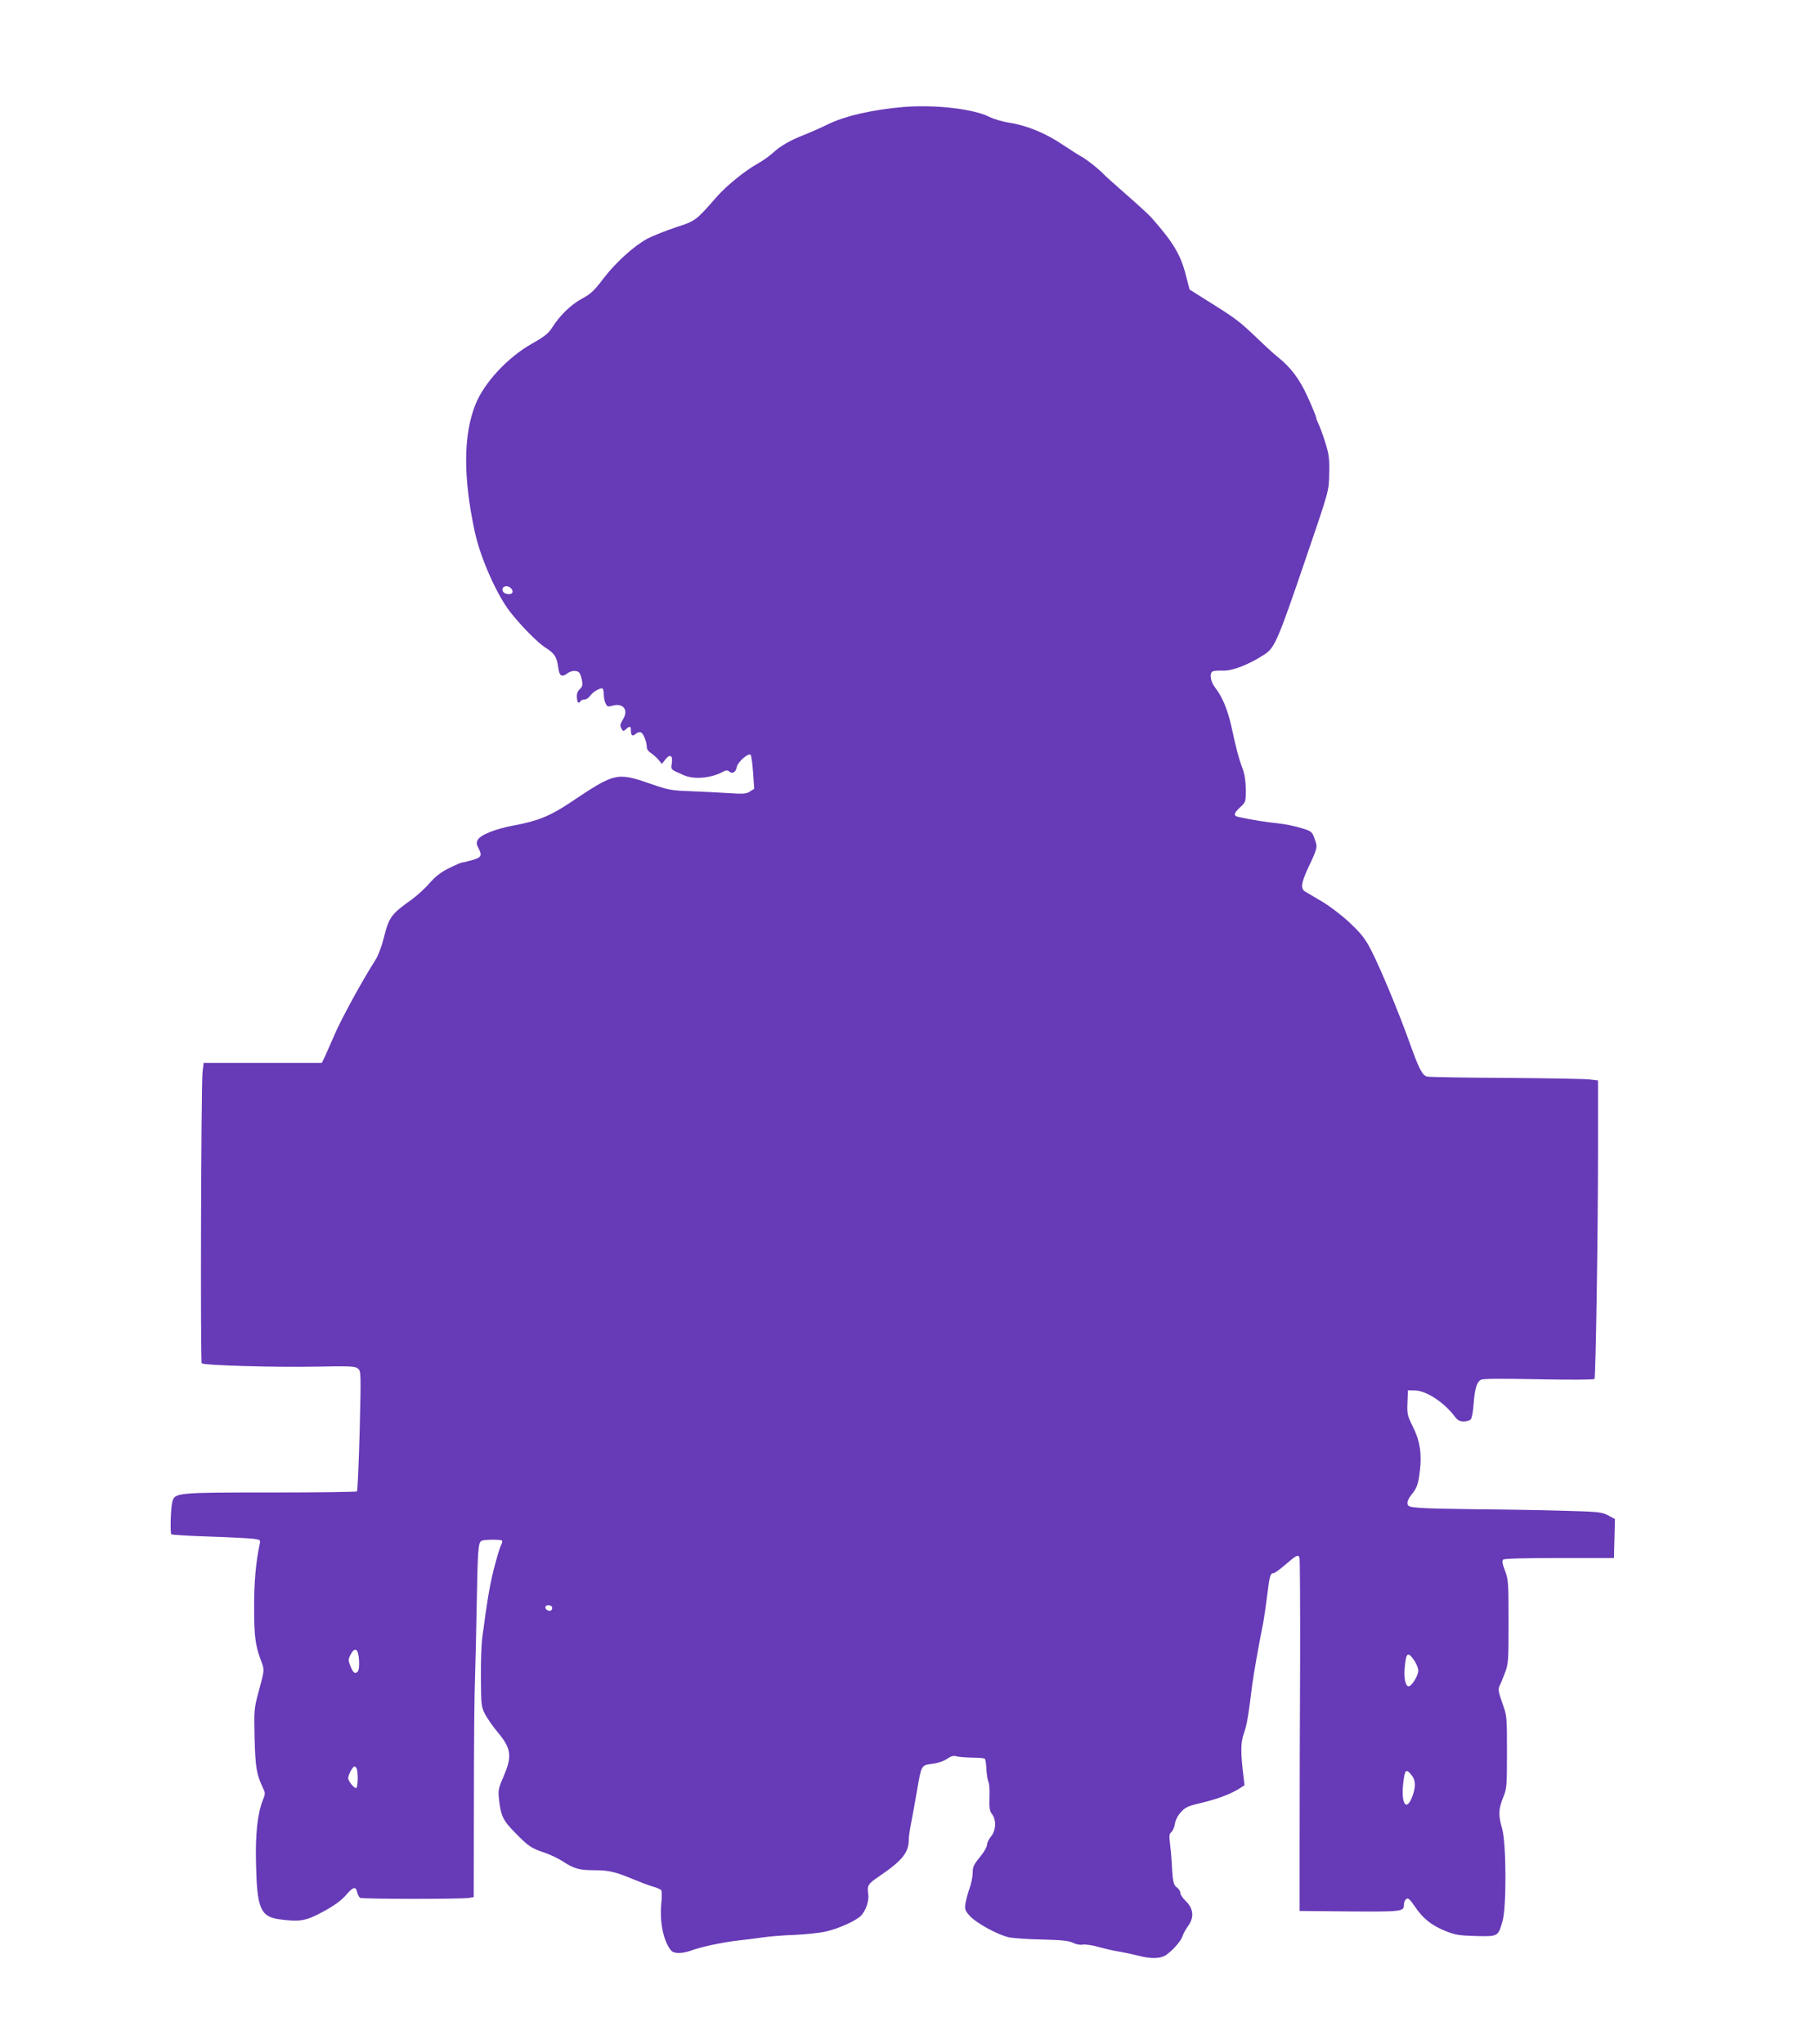 <?xml version="1.0" standalone="no"?>
<!DOCTYPE svg PUBLIC "-//W3C//DTD SVG 20010904//EN"
 "http://www.w3.org/TR/2001/REC-SVG-20010904/DTD/svg10.dtd">
<svg version="1.0" xmlns="http://www.w3.org/2000/svg"
 width="1137pt" height="1280pt" viewBox="0 0 1137 1280"
 preserveAspectRatio="xMidYMid meet">
<g transform="translate(0,1280) scale(0.1,-0.1)"
fill="#673ab7" stroke="none">
<path d="M5655 12130 c-196 -17 -369 -57 -477 -111 -32 -16 -92 -43 -135 -60
-97 -38 -155 -71 -207 -119 -23 -20 -62 -48 -88 -62 -81 -45 -197 -138 -261
-211 -132 -151 -132 -150 -257 -191 -63 -21 -141 -52 -174 -69 -85 -45 -201
-150 -279 -252 -57 -76 -79 -96 -135 -126 -69 -38 -138 -105 -187 -183 -21
-33 -48 -55 -123 -97 -152 -85 -300 -244 -355 -381 -77 -192 -78 -460 -3 -804
35 -159 136 -387 219 -494 69 -88 169 -190 219 -223 60 -38 74 -59 83 -125 7
-56 22 -65 59 -37 24 18 60 19 73 3 6 -7 13 -29 17 -49 5 -28 2 -39 -14 -54
-14 -13 -20 -29 -18 -52 2 -33 11 -42 23 -23 3 6 15 10 25 10 11 0 26 11 35
23 14 22 54 47 75 47 6 0 10 -16 10 -35 0 -19 5 -45 11 -58 10 -22 15 -24 45
-15 67 18 101 -28 64 -87 -17 -28 -19 -38 -10 -55 11 -20 13 -20 29 -6 24 22
31 20 31 -7 0 -33 10 -40 30 -22 10 9 24 13 33 9 16 -6 37 -61 37 -96 0 -10
12 -25 28 -35 15 -10 36 -29 46 -42 l20 -24 22 28 c29 37 48 25 40 -25 -6 -40
-9 -37 76 -74 66 -29 175 -18 251 25 13 7 23 7 33 -2 20 -17 40 -5 47 29 6 31
73 90 87 76 4 -5 11 -55 15 -111 l7 -102 -27 -17 c-22 -15 -41 -16 -133 -10
-59 4 -165 9 -236 12 -119 4 -139 7 -246 44 -220 76 -227 74 -511 -116 -123
-82 -202 -115 -350 -142 -118 -22 -211 -59 -228 -91 -9 -16 -8 -28 4 -50 25
-49 20 -59 -37 -76 -28 -8 -57 -15 -63 -15 -7 0 -44 -16 -84 -36 -51 -25 -85
-52 -122 -94 -27 -32 -78 -78 -111 -102 -131 -94 -142 -108 -177 -248 -12 -47
-34 -105 -50 -130 -81 -126 -213 -368 -255 -465 -26 -60 -55 -126 -64 -145
l-17 -35 -370 0 -370 0 -7 -60 c-9 -88 -14 -1812 -5 -1821 13 -13 453 -26 715
-21 214 4 245 3 263 -12 19 -16 20 -23 11 -389 -6 -205 -13 -376 -17 -380 -4
-4 -246 -7 -538 -7 -589 0 -603 -1 -618 -58 -10 -39 -15 -195 -6 -204 4 -3
112 -10 240 -14 127 -4 252 -11 276 -14 42 -6 43 -7 36 -38 -23 -106 -35 -242
-34 -397 0 -176 8 -235 44 -330 21 -57 22 -53 -15 -189 -30 -112 -30 -118 -26
-295 5 -182 12 -226 51 -308 16 -33 17 -39 2 -75 -35 -89 -49 -214 -44 -405 6
-277 28 -328 144 -345 130 -18 169 -11 277 48 68 37 112 69 140 101 47 55 63
59 72 21 4 -16 12 -31 18 -36 12 -8 645 -9 686 0 l26 5 1 605 c0 334 3 679 7
767 3 89 8 303 11 476 6 324 9 370 29 382 13 9 120 10 129 2 3 -4 0 -19 -8
-33 -7 -15 -27 -82 -44 -149 -27 -110 -40 -189 -71 -422 -6 -41 -10 -156 -9
-255 1 -173 2 -182 27 -230 15 -27 48 -75 74 -106 89 -105 96 -153 42 -279
-33 -76 -36 -88 -30 -144 12 -107 25 -134 101 -211 84 -86 101 -97 184 -125
36 -12 88 -37 117 -56 68 -45 101 -54 199 -54 86 0 131 -11 241 -57 38 -16 91
-36 117 -44 27 -7 52 -18 57 -24 4 -5 5 -45 0 -87 -9 -95 7 -197 41 -259 21
-38 29 -44 60 -47 20 -2 56 4 80 13 66 25 202 54 309 66 41 4 109 13 150 19
41 6 129 13 195 15 66 3 154 12 195 21 80 18 194 69 222 101 31 33 50 94 44
134 -8 53 -2 63 67 110 146 99 187 149 187 233 0 15 6 59 14 99 8 40 24 128
36 197 29 170 27 167 96 176 34 4 71 16 93 31 26 18 42 22 61 16 14 -4 57 -7
97 -8 39 0 75 -3 79 -7 4 -5 9 -35 10 -68 2 -33 8 -68 13 -78 5 -9 8 -53 6
-97 -2 -66 1 -84 16 -104 28 -36 25 -102 -6 -139 -14 -17 -25 -40 -25 -52 0
-13 -20 -48 -45 -78 -38 -46 -45 -61 -45 -98 0 -24 -9 -67 -19 -96 -11 -29
-22 -72 -26 -94 -6 -37 -3 -46 25 -78 41 -47 181 -123 251 -137 30 -5 124 -12
210 -13 121 -3 163 -8 188 -21 19 -9 43 -14 59 -11 15 3 61 -3 102 -15 41 -11
100 -25 130 -29 30 -5 81 -16 113 -24 84 -23 147 -21 183 7 43 31 90 87 99
117 4 14 20 42 35 63 38 52 32 108 -16 154 -19 18 -34 41 -34 51 0 11 -10 26
-21 34 -22 14 -27 35 -33 158 -2 36 -7 90 -11 120 -6 45 -4 58 9 69 9 8 19 31
22 52 4 23 19 53 38 73 27 30 44 38 121 56 101 24 182 53 239 88 l38 24 -6 51
c-19 152 -19 216 2 274 19 55 27 101 52 303 10 75 39 240 70 395 5 28 16 103
24 167 15 122 19 138 40 138 7 0 41 25 76 55 67 58 75 62 86 44 3 -6 5 -302 4
-658 -2 -355 -3 -851 -3 -1101 l0 -455 313 -3 c330 -2 340 -1 340 43 0 12 6
28 14 34 12 10 22 1 55 -47 51 -75 103 -117 192 -153 60 -24 84 -28 190 -31
139 -3 138 -4 166 92 26 85 24 489 -2 580 -25 85 -23 123 6 195 23 57 24 70
24 285 0 223 0 226 -29 307 -24 68 -27 87 -18 105 6 13 22 50 34 83 22 57 23
74 23 320 0 245 -1 263 -22 320 -16 41 -20 62 -12 70 7 6 127 10 352 10 l342
0 3 122 3 122 -43 23 c-40 21 -61 23 -288 29 -135 4 -373 8 -530 9 -157 2
-319 5 -360 9 -66 5 -75 8 -78 27 -2 12 8 34 21 50 39 47 47 70 57 157 13 107
-1 190 -46 278 -32 65 -35 76 -32 147 l3 77 45 -1 c71 -2 182 -75 248 -163 18
-24 31 -31 57 -31 18 0 38 6 44 14 6 7 14 49 17 92 7 98 20 141 46 155 14 7
125 8 362 3 199 -4 345 -3 349 2 8 13 22 909 22 1424 l0 445 -50 6 c-27 4
-261 8 -520 10 -258 1 -483 5 -499 8 -31 7 -51 46 -110 211 -70 196 -183 466
-240 578 -40 77 -62 105 -136 175 -48 45 -125 104 -171 131 -46 27 -95 56
-108 64 -29 18 -25 52 17 143 63 135 62 132 43 186 -16 46 -18 48 -86 69 -39
12 -104 25 -145 29 -64 6 -165 22 -247 40 -32 7 -29 23 12 61 34 31 35 33 35
110 -1 54 -7 96 -21 134 -23 60 -38 117 -69 260 -24 108 -58 188 -100 242 -31
38 -40 91 -18 104 7 4 34 6 62 5 61 -3 164 37 264 102 63 42 83 88 253 587
154 451 149 433 151 550 2 90 -2 118 -25 191 -15 48 -34 99 -42 115 -8 16 -15
34 -15 41 0 6 -23 62 -51 124 -52 115 -105 186 -187 252 -21 16 -82 72 -138
126 -105 100 -128 118 -308 230 l-108 68 -24 92 c-32 126 -78 203 -213 356
-14 17 -84 81 -156 144 -71 62 -139 123 -150 135 -28 30 -105 90 -135 106 -14
7 -65 40 -115 73 -106 72 -225 121 -332 138 -43 6 -100 23 -128 37 -102 51
-342 78 -540 62z m-2457 -3012 c19 -19 14 -38 -11 -38 -28 0 -47 17 -40 36 6
17 35 18 51 2z m258 -6379 c3 -6 1 -16 -4 -21 -13 -13 -45 8 -36 23 7 12 31
11 40 -2z m-1208 -335 c2 -43 -1 -64 -11 -73 -17 -13 -27 -4 -46 45 -11 27
-10 37 4 64 27 52 49 37 53 -36z m6607 -1 c14 -21 25 -49 25 -64 0 -28 -37
-90 -57 -97 -22 -7 -35 49 -28 117 9 96 19 103 60 44z m-6621 -679 c9 -24 7
-112 -3 -119 -11 -6 -51 42 -51 62 0 20 29 73 39 73 5 0 12 -7 15 -16z m6605
-40 c25 -32 26 -73 3 -134 -36 -94 -70 -46 -57 79 10 92 18 101 54 55z"/>
</g>
</svg>
